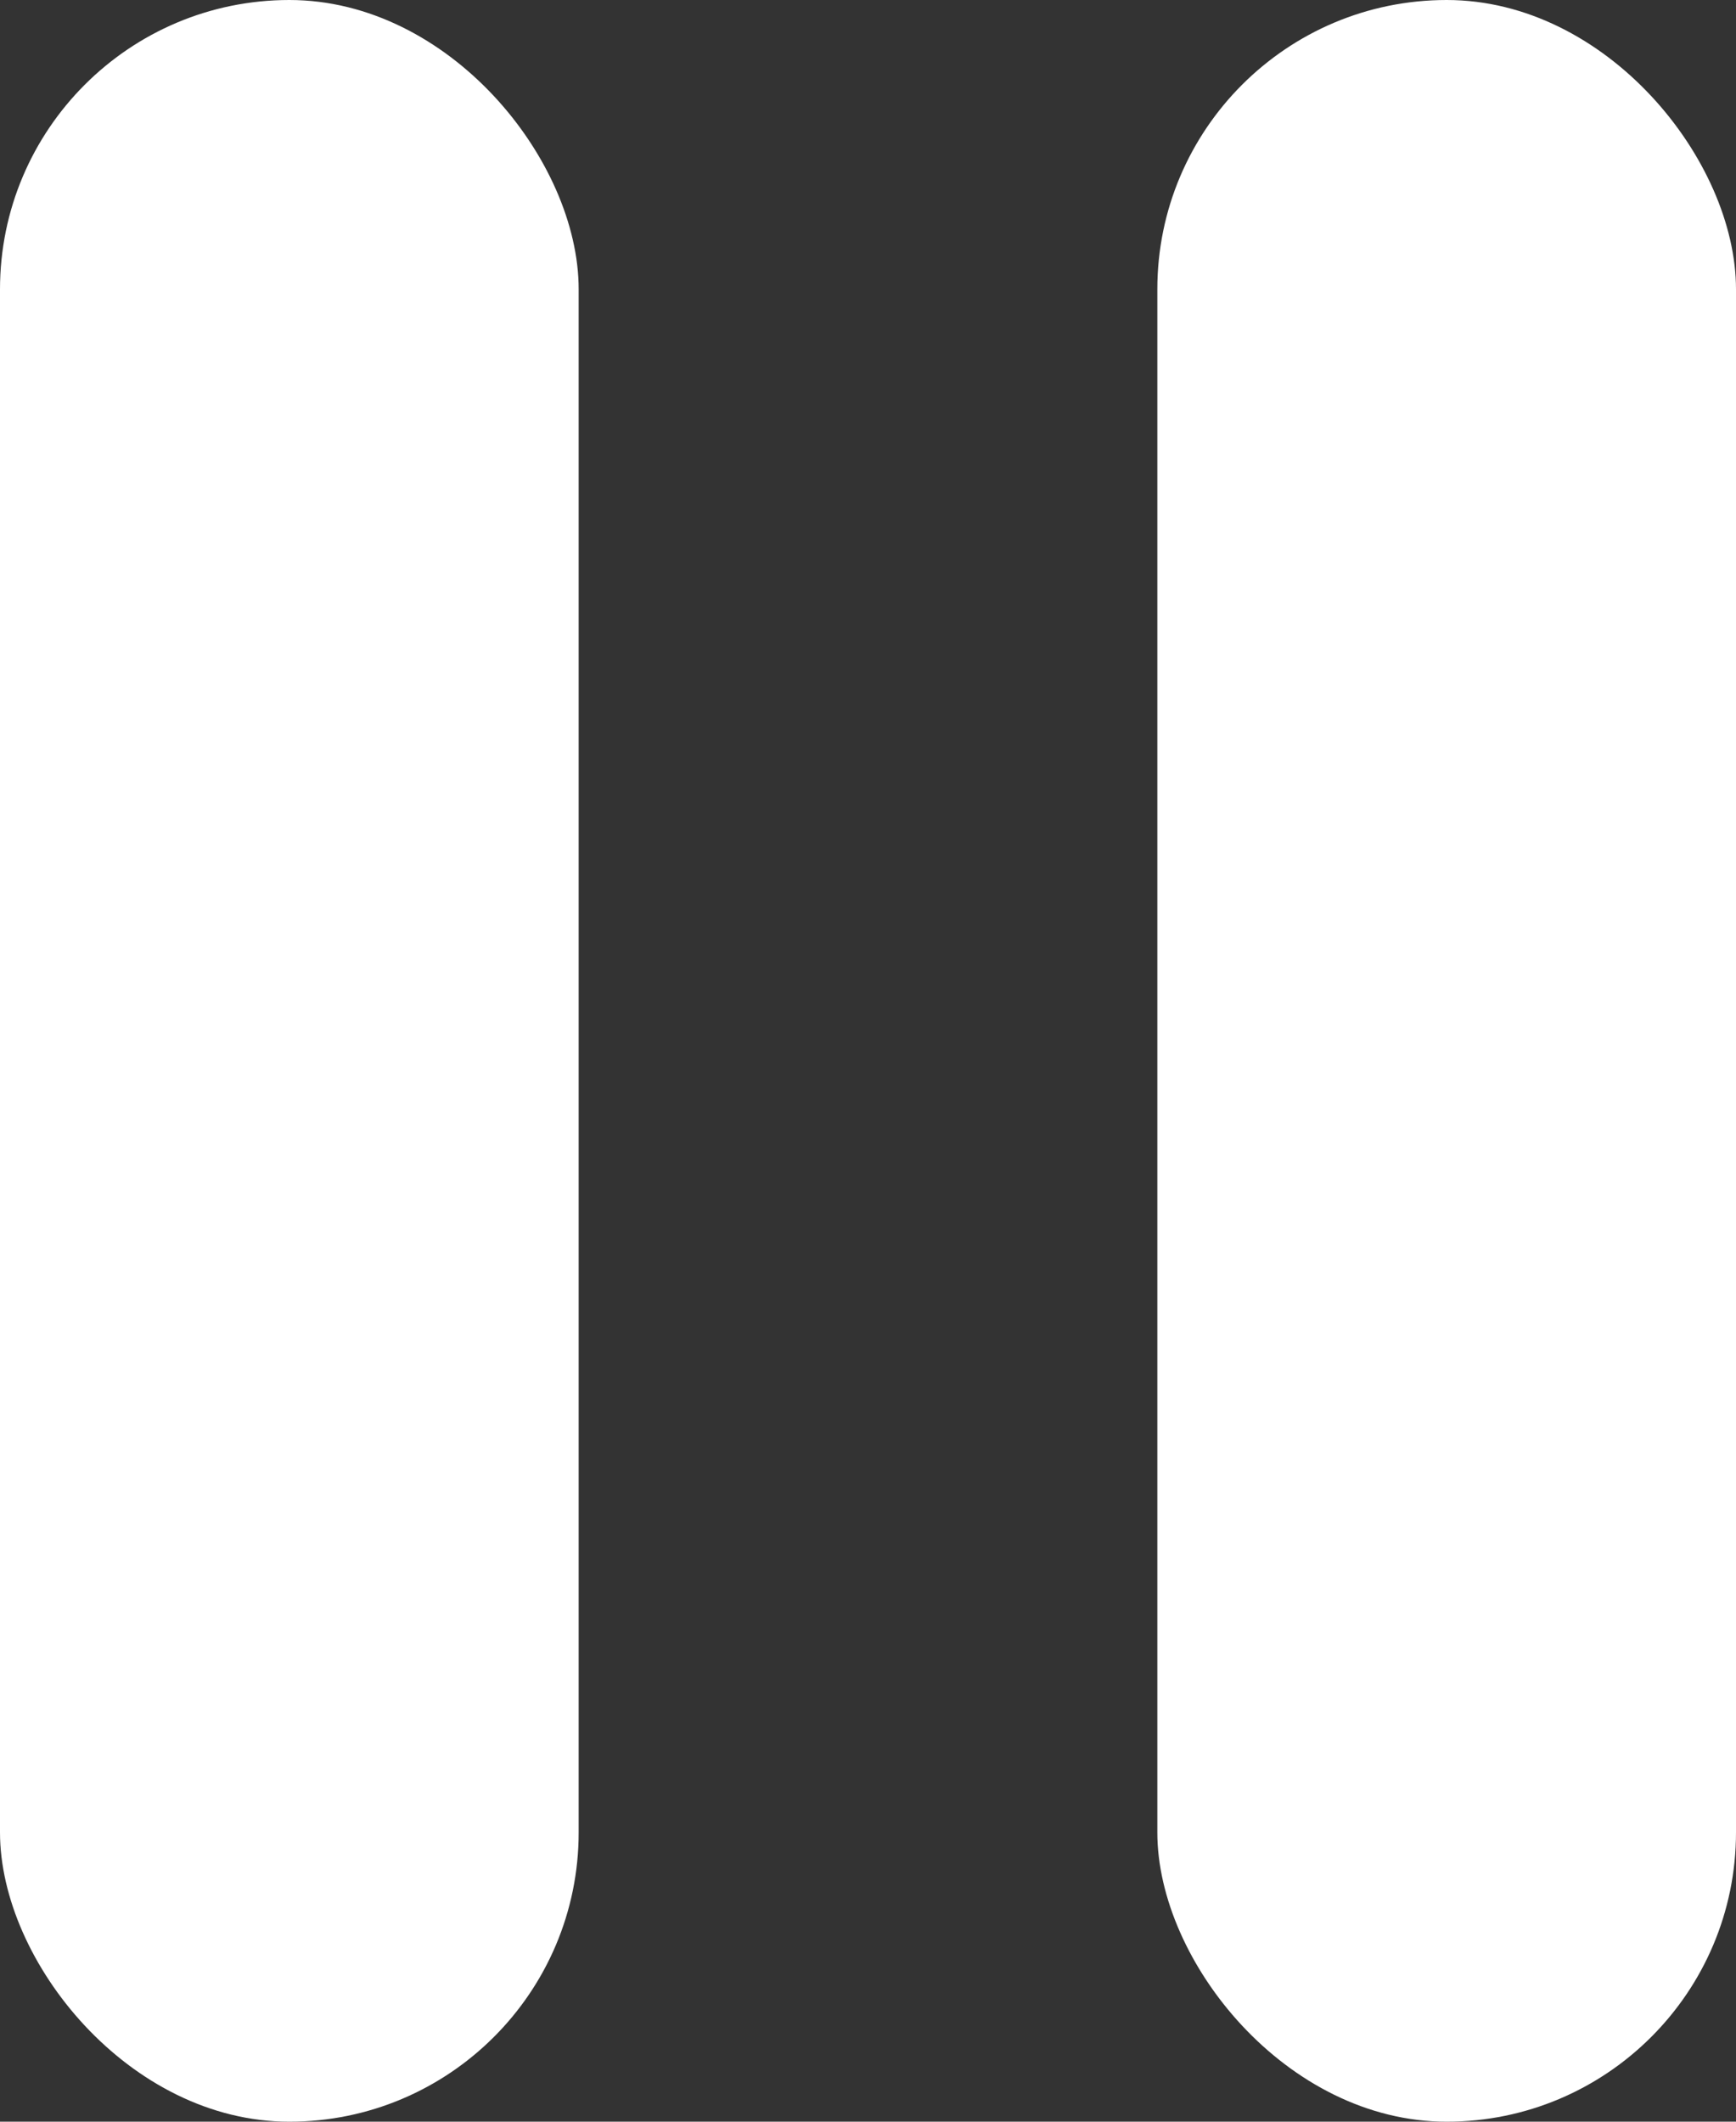 <svg xmlns="http://www.w3.org/2000/svg" width="18" height="22" viewBox="0 0 18 22" fill="none">
  <rect x="0" y="0" width="18" height="22" fill="#333333" stroke="none"/>
  <rect width="6" height="22" rx="3" fill="white"/>
  <rect x="12" width="6" height="22" rx="3" fill="white"/>
</svg>